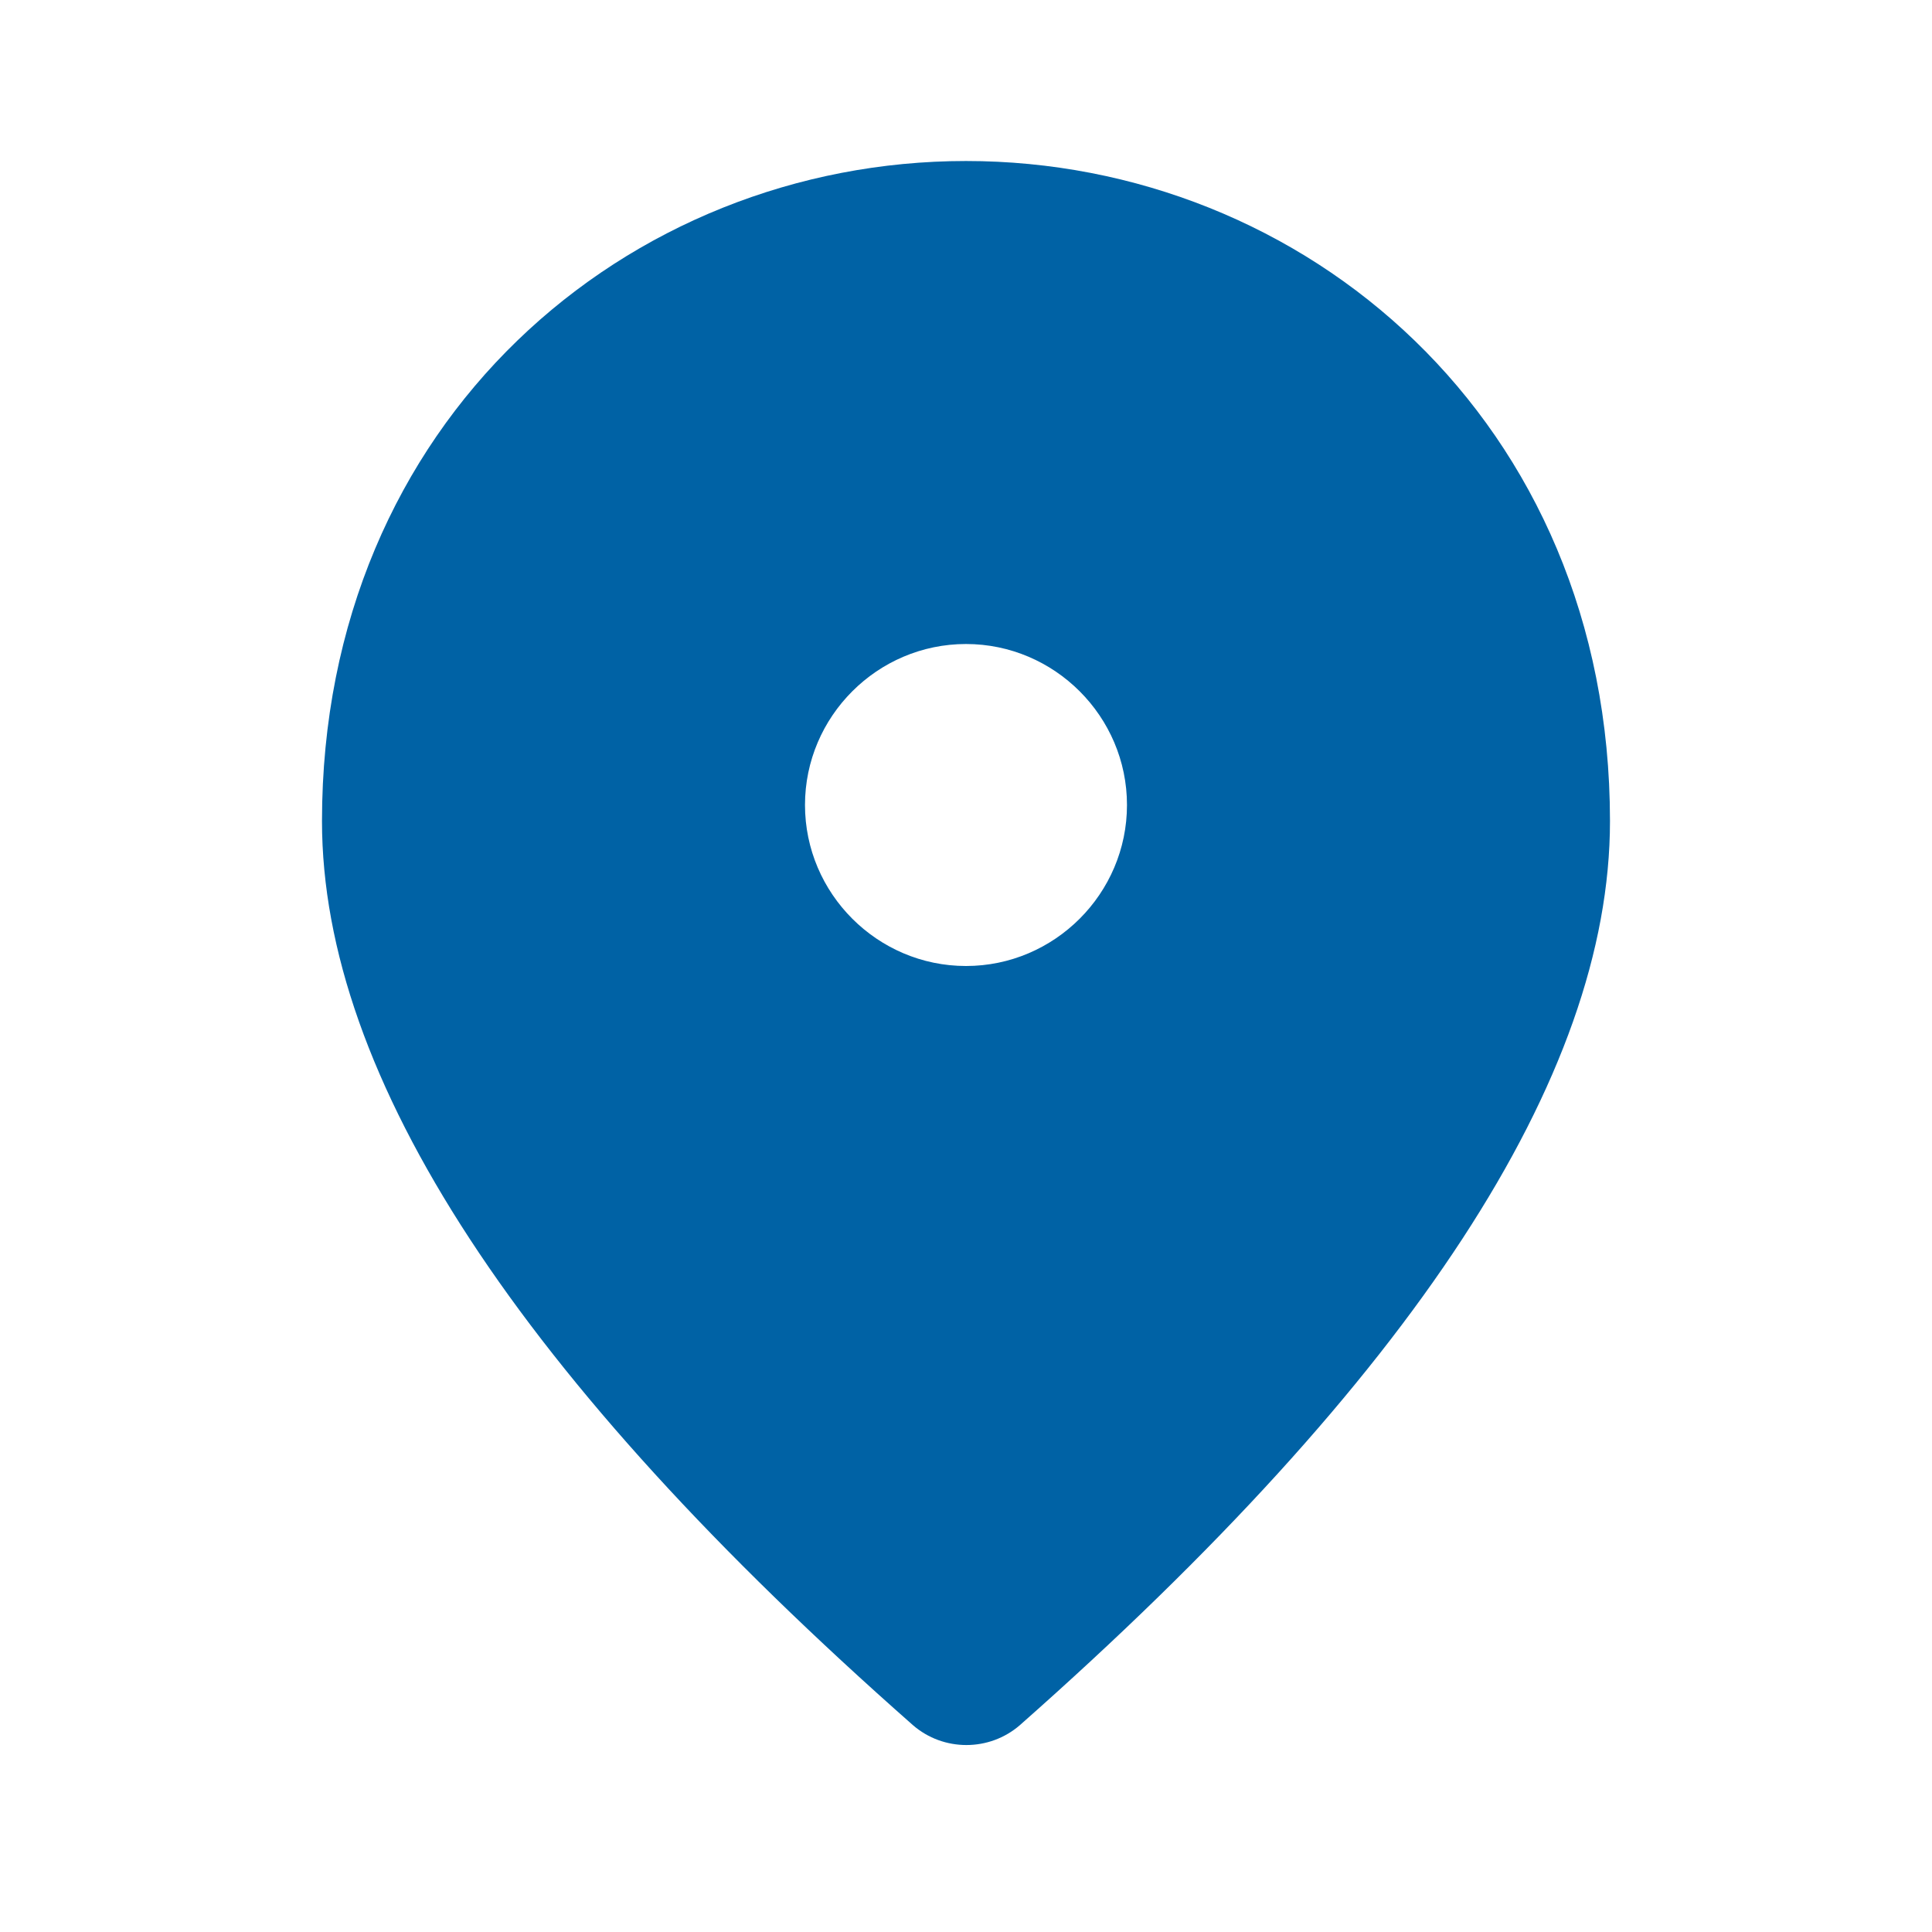 <svg width="68" height="68" viewBox="0 0 68 68" fill="none" xmlns="http://www.w3.org/2000/svg">
<path d="M34 5.667C22.1 5.667 11.333 14.79 11.333 28.9C11.333 37.91 18.275 48.507 32.13 60.718C33.206 61.653 34.821 61.653 35.898 60.718C49.725 48.507 56.666 37.91 56.666 28.9C56.666 14.79 45.9 5.667 34 5.667ZM34 34C30.883 34 28.333 31.45 28.333 28.333C28.333 25.217 30.883 22.667 34 22.667C37.116 22.667 39.666 25.217 39.666 28.333C39.666 31.45 37.116 34 34 34Z" fill="#0062A5"/>
</svg>
